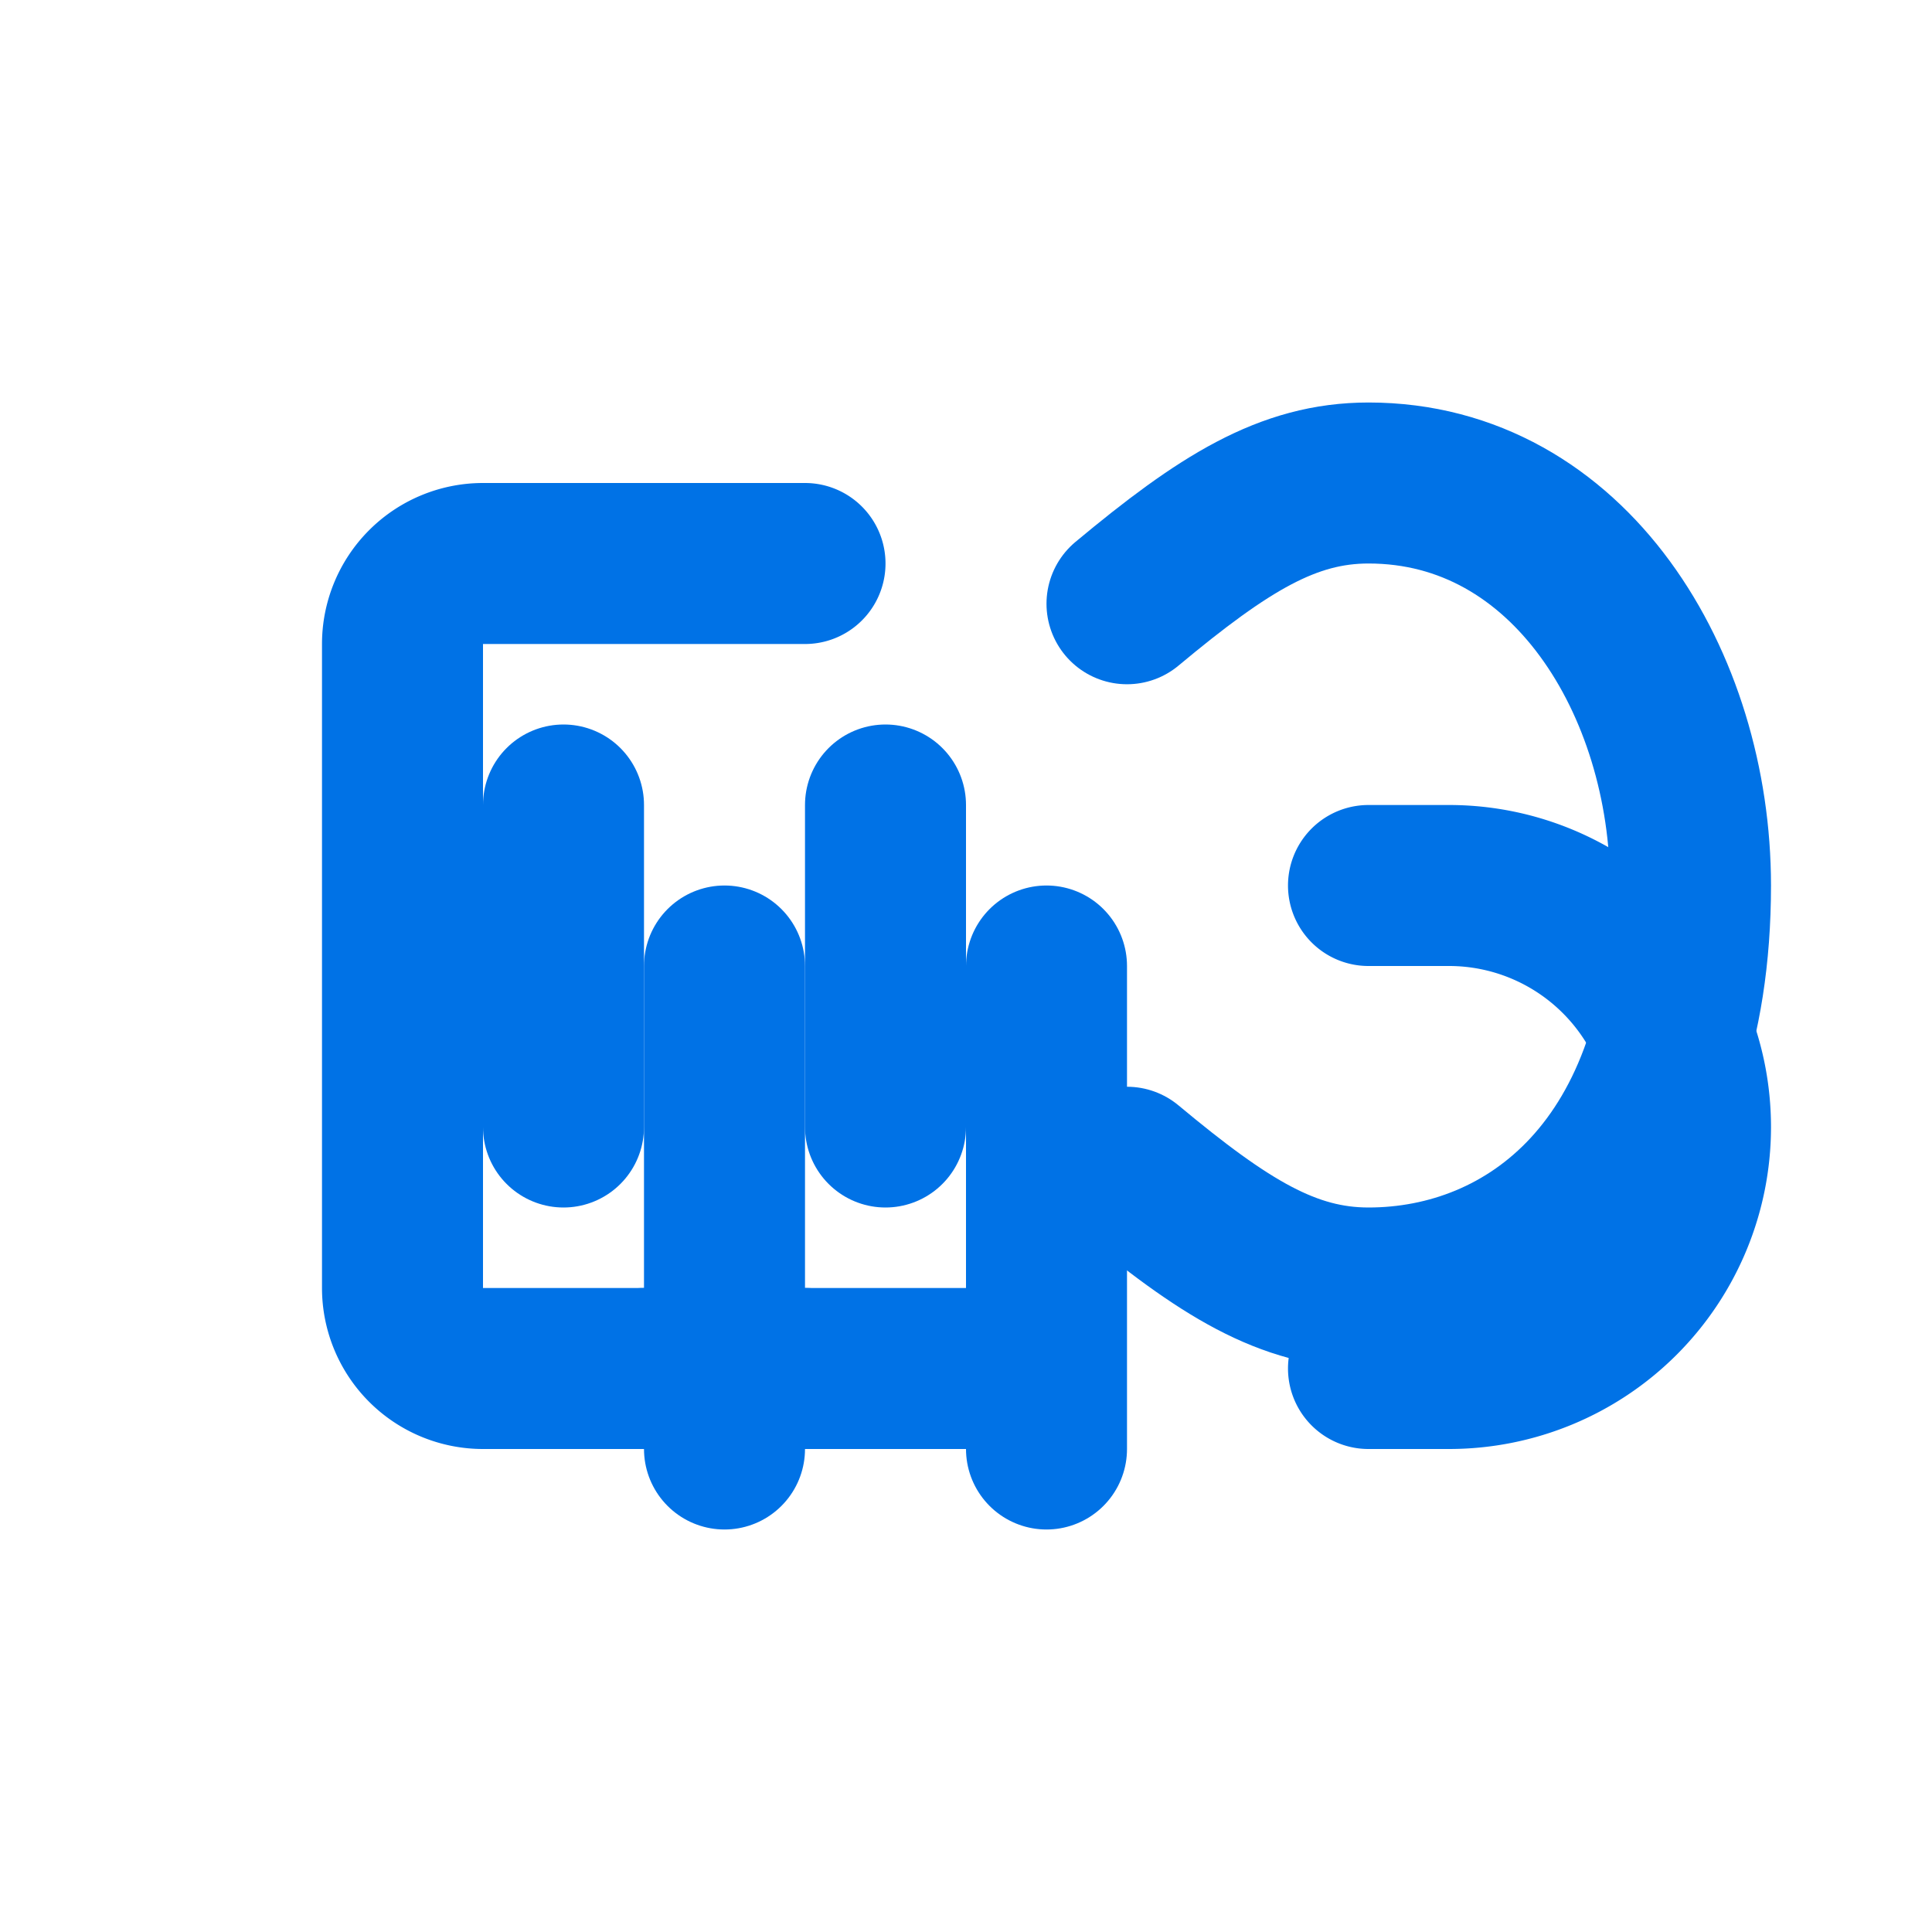 <svg xmlns="http://www.w3.org/2000/svg" width="32" height="32" viewBox="0 0 24 24" fill="none" stroke="#0072e6" stroke-width="2" stroke-linecap="round" stroke-linejoin="round">
  <path d="M17 11h1a3 3 0 0 1 0 6h-1"></path>
  <path d="M9 12v6"></path>
  <path d="M13 12v6"></path>
  <path d="M14 7.5c1.2-1 2-1.5 3-1.5 2.5 0 4 2.5 4 5 0 3.5-2 5-4 5-1 0-1.8-.5-3-1.5"></path>
  <path d="M7 10v4"></path>
  <path d="M11 10v4"></path>
  <path d="M8 17h4"></path>
  <path d="M10 7H6a1 1 0 0 0-1 1v8a1 1 0 0 0 1 1h4"></path>
</svg>